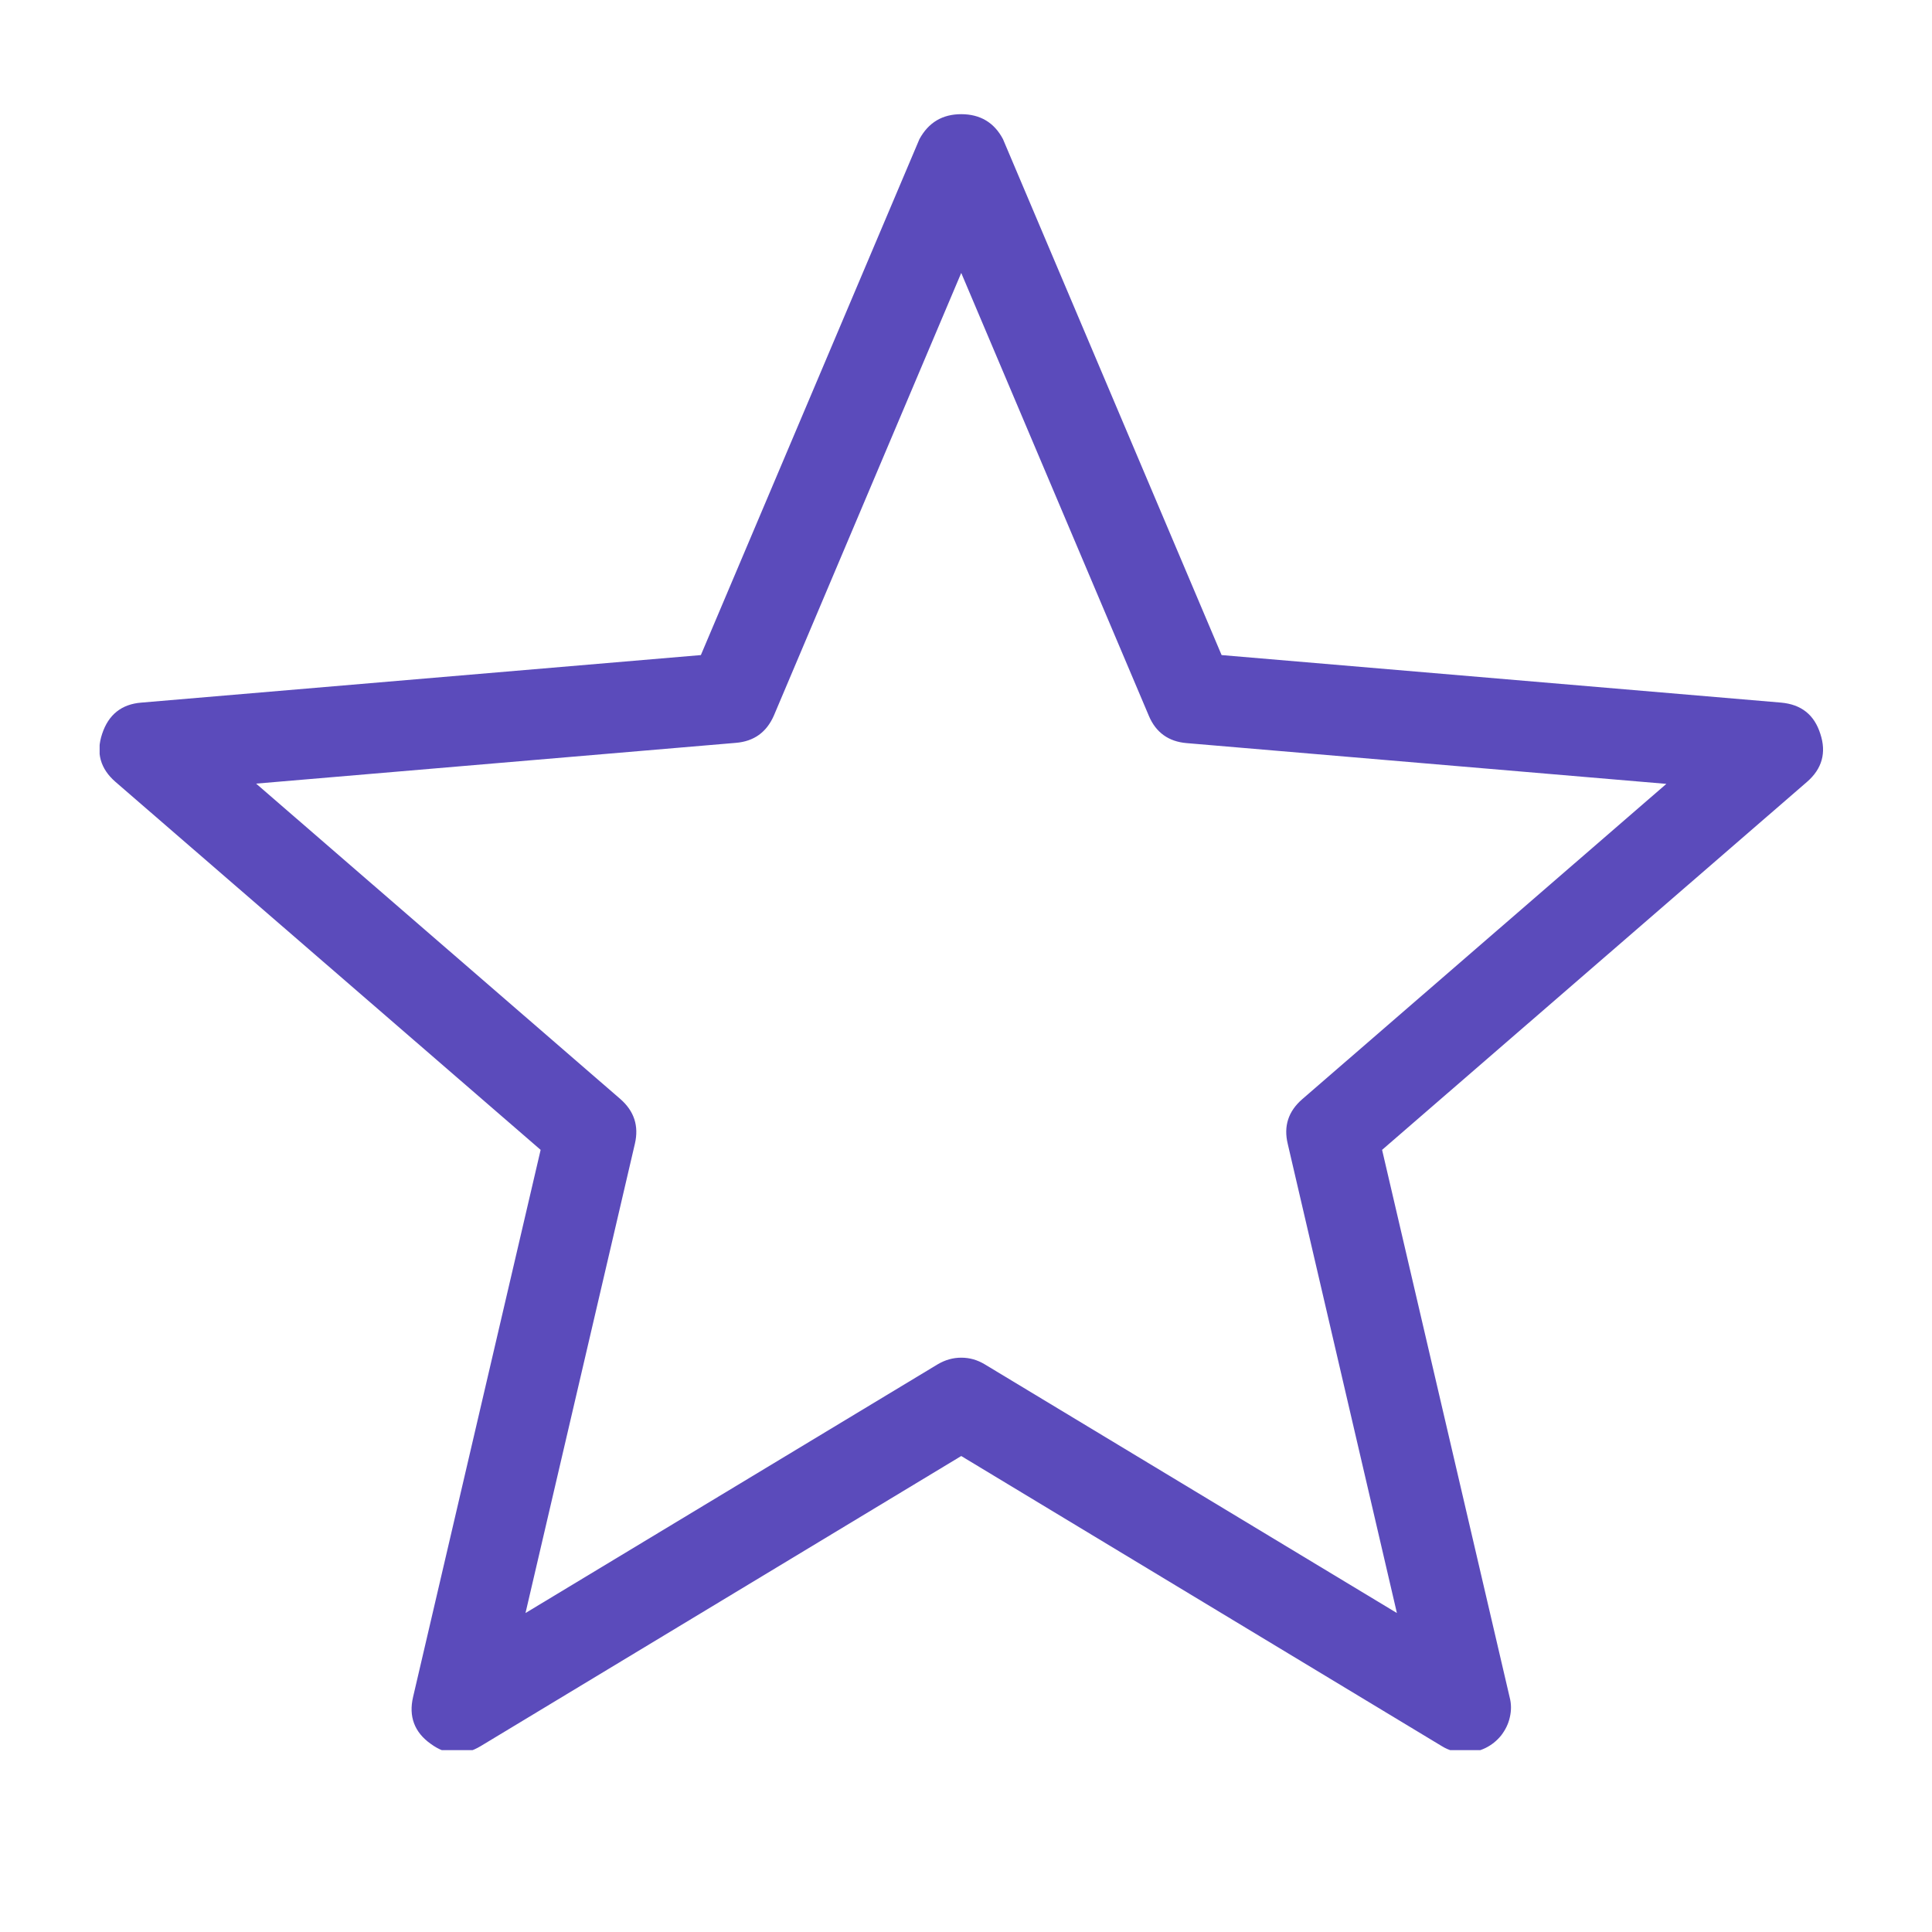 <svg xmlns="http://www.w3.org/2000/svg" xmlns:xlink="http://www.w3.org/1999/xlink" width="40" viewBox="0 0 30 30" height="40" preserveAspectRatio="xMidYMid meet"><defs><clipPath id="eaf437cee3"><path d="M 1.547 1.773 L 28.402 1.773 L 28.402 27.176 L 1.547 27.176 Z M 1.547 1.773 " clip-rule="nonzero"></path></clipPath></defs><g clip-path="url(#eaf437cee3)"><path fill="#5b4bbb" d="M 22.758 27.215 C 22.625 27.215 22.5 27.184 22.387 27.113 L 14.926 22.609 L 7.465 27.113 C 7.199 27.273 6.938 27.262 6.688 27.078 C 6.434 26.898 6.344 26.652 6.414 26.352 L 8.395 17.855 L 1.793 12.141 C 1.559 11.938 1.488 11.688 1.586 11.395 C 1.684 11.098 1.887 10.934 2.195 10.91 L 10.883 10.172 L 14.277 2.16 C 14.418 1.902 14.633 1.773 14.926 1.773 C 15.219 1.773 15.438 1.902 15.574 2.16 L 18.969 10.172 L 27.656 10.91 C 27.969 10.938 28.172 11.098 28.266 11.395 C 28.363 11.688 28.293 11.938 28.059 12.141 L 21.461 17.855 L 23.441 26.352 C 23.469 26.457 23.469 26.559 23.445 26.664 C 23.422 26.77 23.375 26.863 23.309 26.949 C 23.242 27.031 23.16 27.098 23.062 27.145 C 22.965 27.191 22.863 27.215 22.758 27.215 Z M 14.926 21.082 C 15.059 21.082 15.176 21.117 15.289 21.184 L 21.691 25.047 L 19.996 17.762 C 19.93 17.488 20.004 17.258 20.219 17.07 L 25.875 12.172 L 18.426 11.539 C 18.148 11.516 17.949 11.375 17.84 11.117 L 14.926 4.238 L 12.016 11.113 C 11.902 11.371 11.707 11.512 11.426 11.535 L 3.977 12.168 L 9.633 17.066 C 9.848 17.254 9.922 17.484 9.859 17.758 L 8.16 25.047 L 14.562 21.184 C 14.676 21.117 14.797 21.082 14.926 21.082 Z M 14.926 21.082 " fill-opacity="1" fill-rule="nonzero"></path></g></svg>